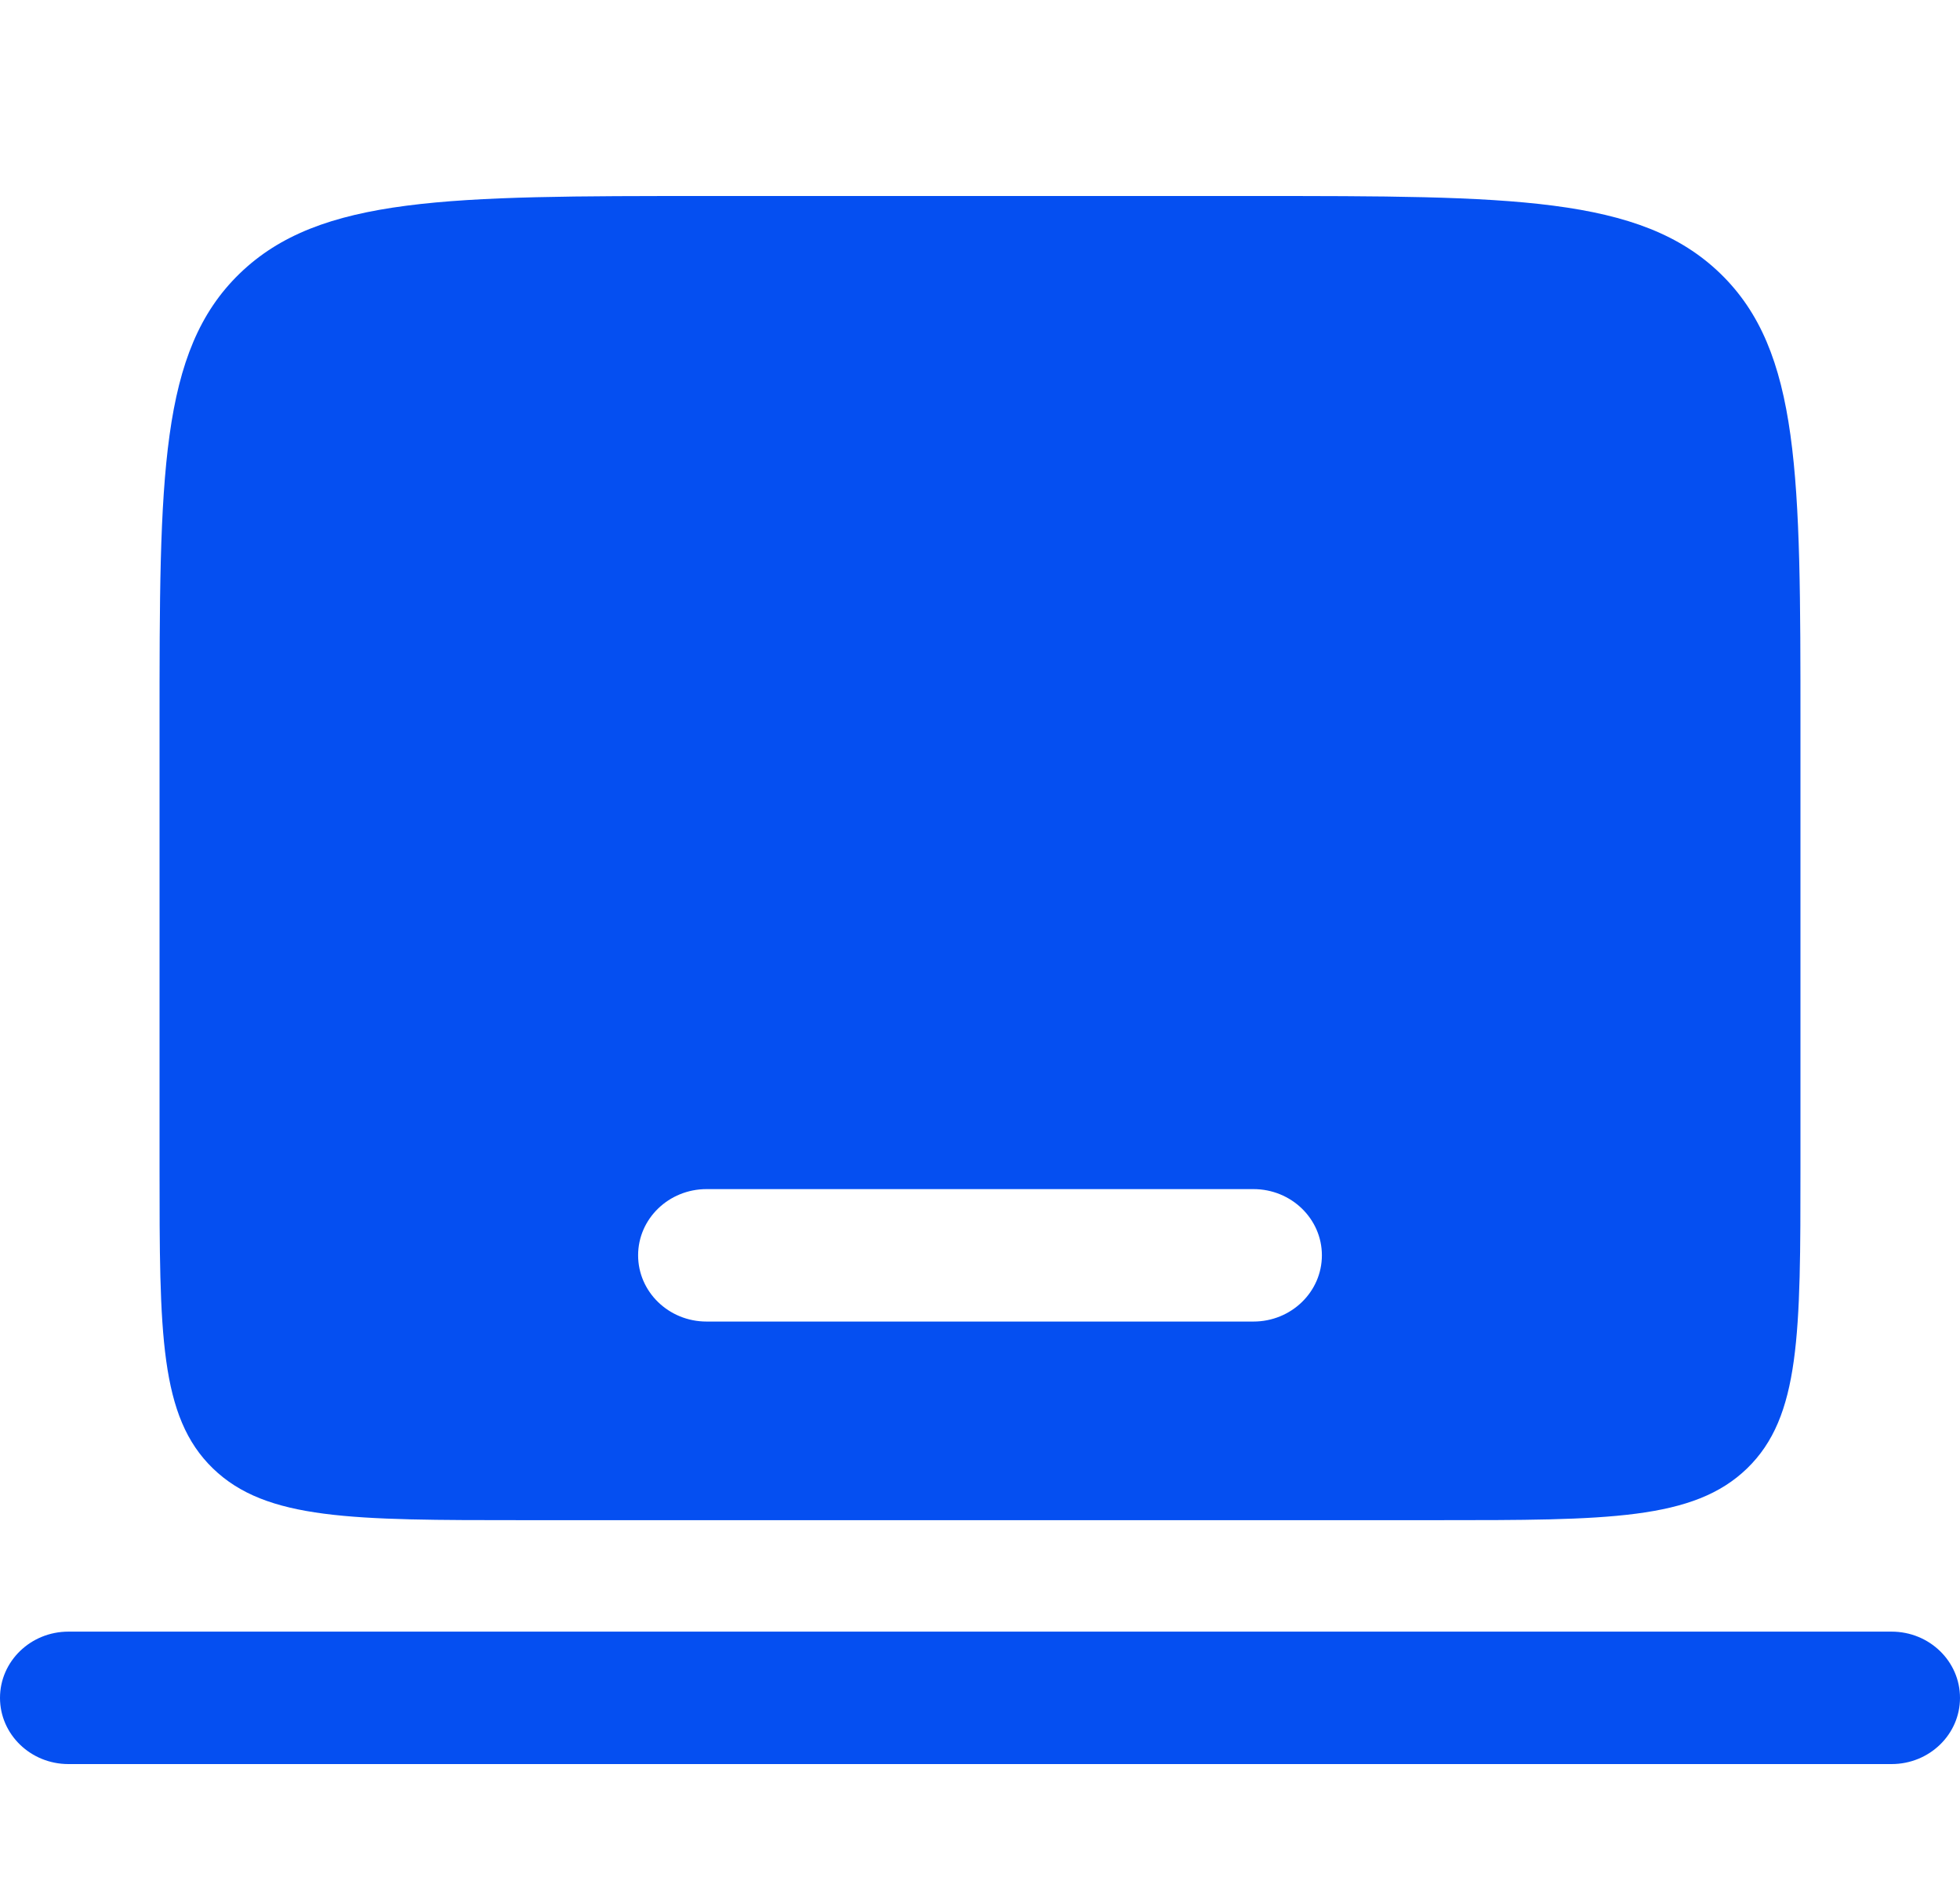 <?xml version="1.0" encoding="UTF-8"?> <svg xmlns="http://www.w3.org/2000/svg" width="30" height="29" viewBox="0 0 30 29" fill="none"><path fill-rule="evenodd" clip-rule="evenodd" d="M0 25.987C0 25.427 0.469 24.973 1.047 24.973H28.953C29.532 24.973 30 25.427 30 25.987C30 26.546 29.532 27 28.953 27H1.047C0.469 27 0 26.546 0 25.987Z" fill="#054FF1"></path><path fill-rule="evenodd" clip-rule="evenodd" d="M3.668 4.187C2.442 5.374 2.442 7.285 2.442 11.107V17.862C2.442 20.41 2.442 21.684 3.259 22.475C4.077 23.267 5.392 23.267 8.023 23.267H21.977C24.608 23.267 25.923 23.267 26.741 22.475C27.558 21.684 27.558 20.41 27.558 17.862V11.107C27.558 7.285 27.558 5.374 26.332 4.187C25.106 3 23.133 3 19.186 3H10.814C6.867 3 4.894 3 3.668 4.187ZM9.767 19.213C9.767 18.654 10.236 18.2 10.814 18.2H19.186C19.764 18.2 20.233 18.654 20.233 19.213C20.233 19.773 19.764 20.227 19.186 20.227H10.814C10.236 20.227 9.767 19.773 9.767 19.213Z" fill="#054FF1"></path></svg> 